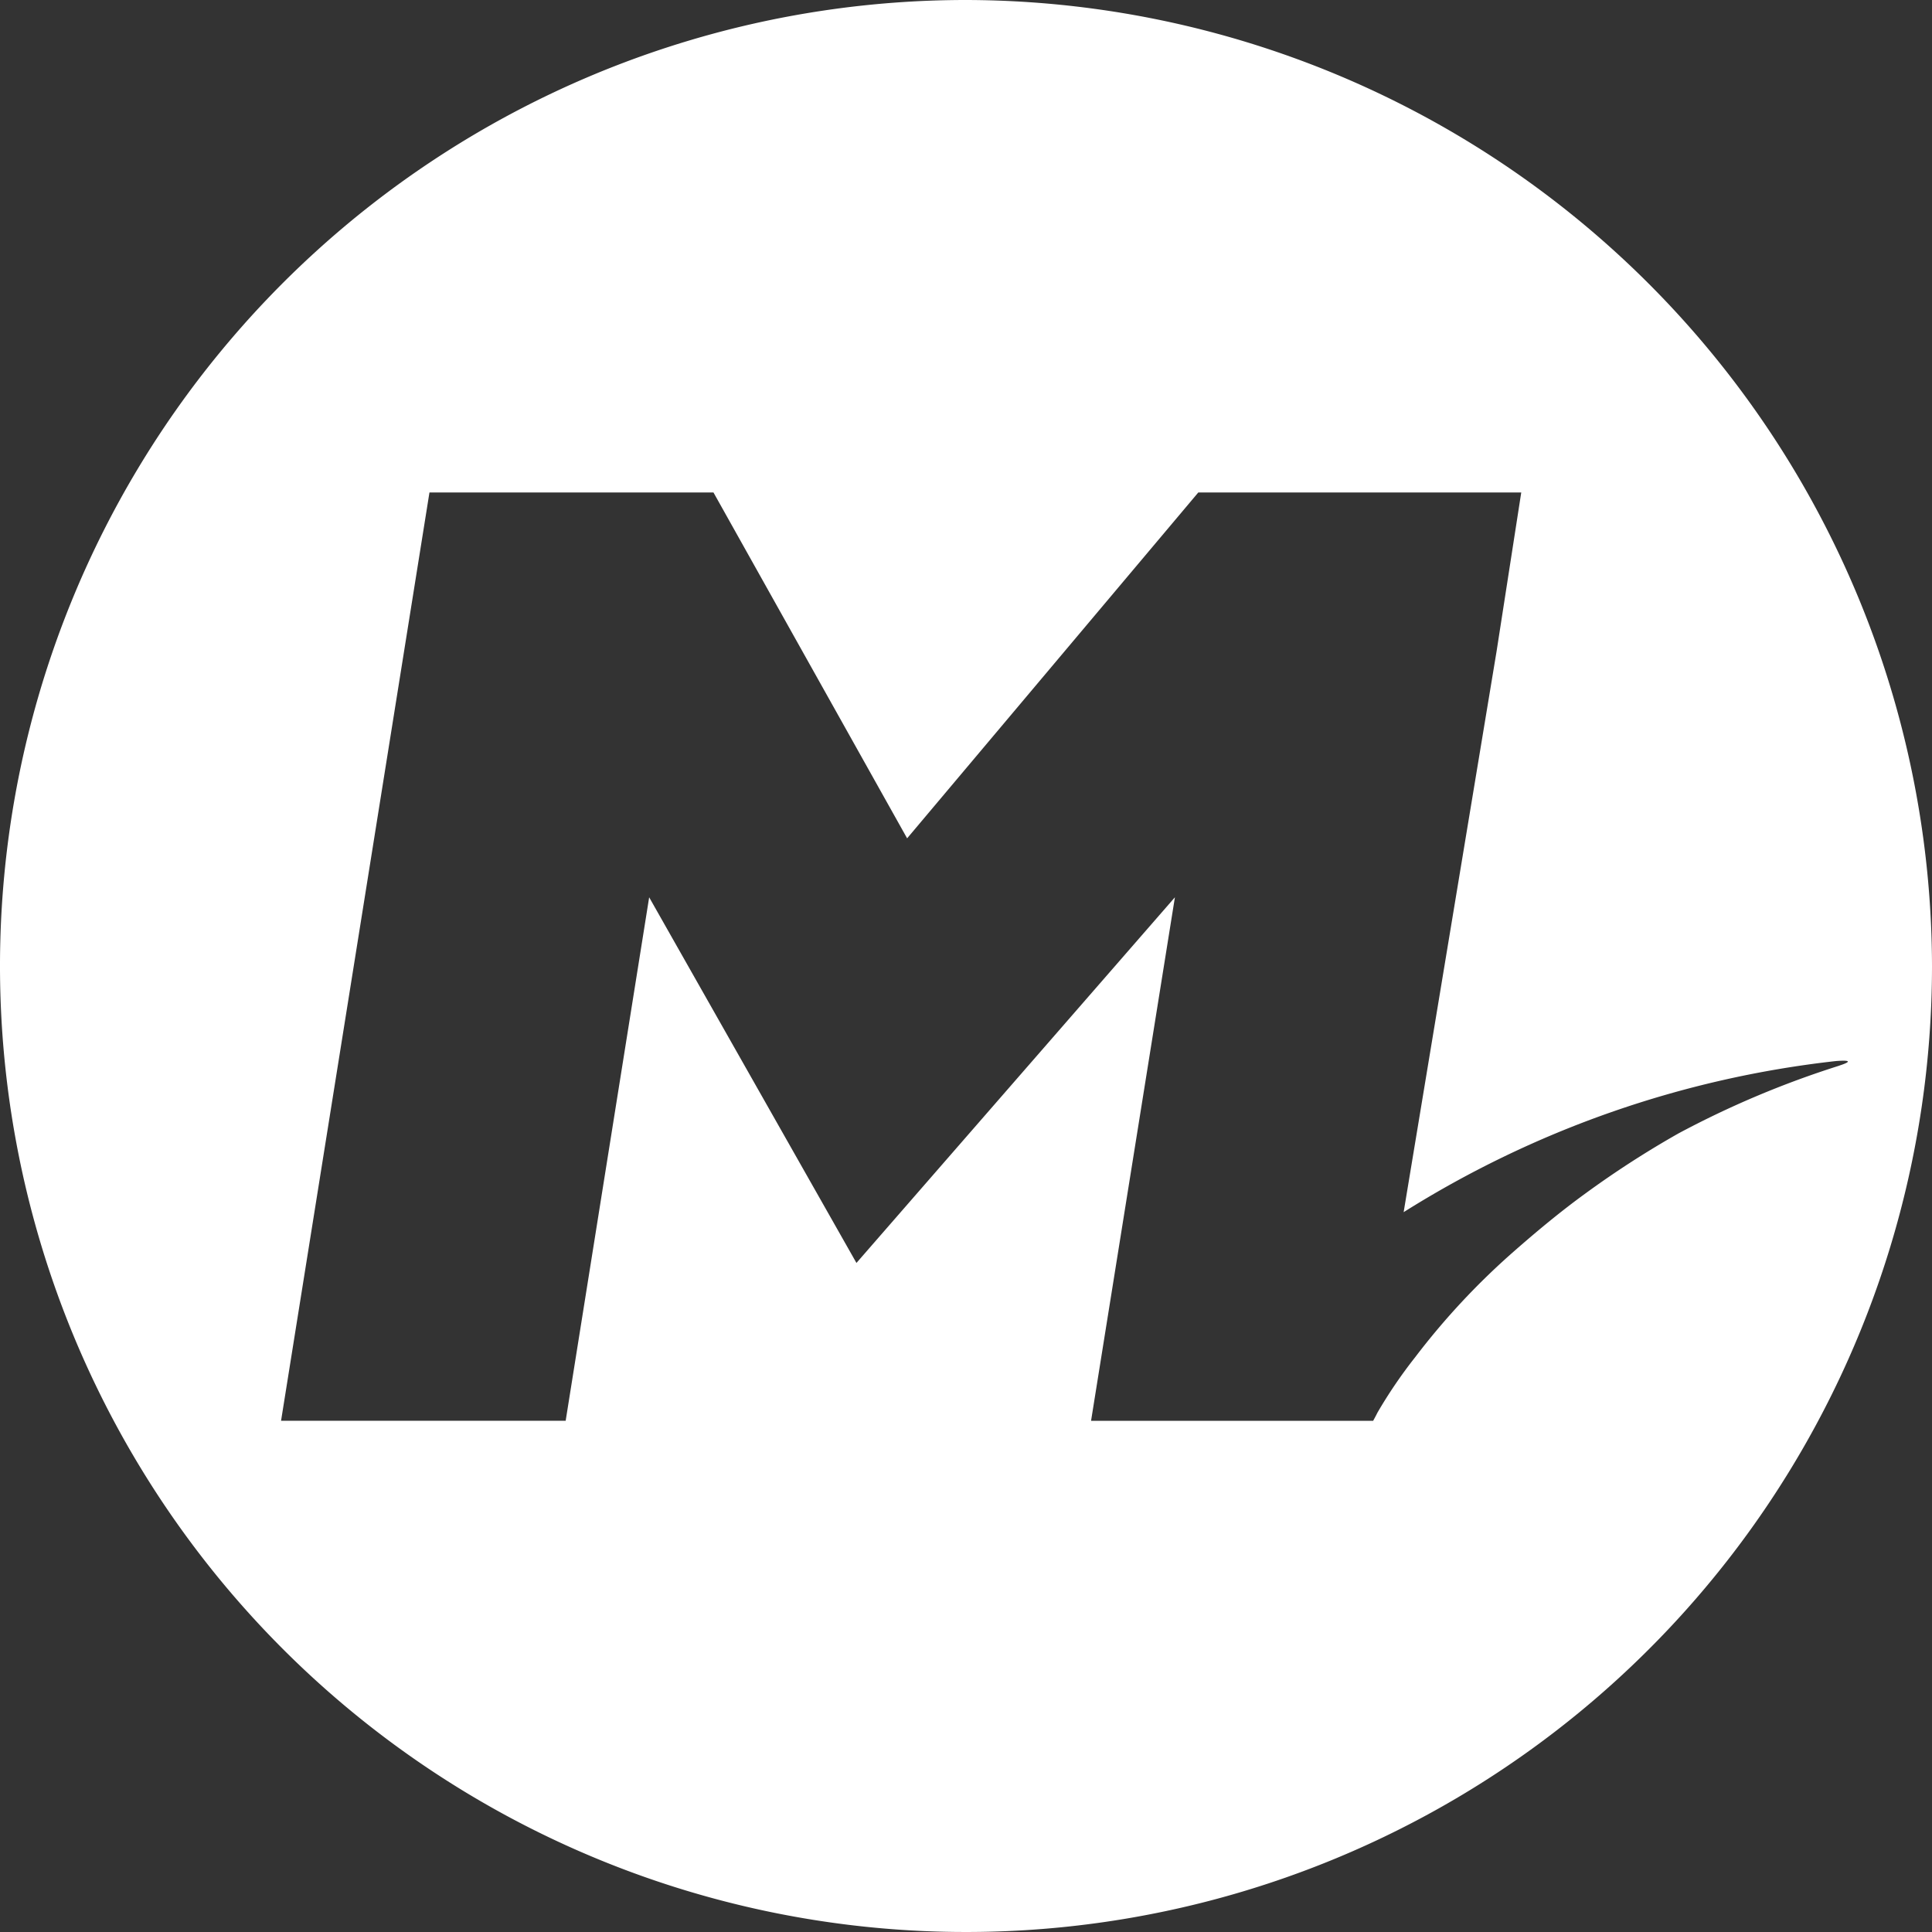 <?xml version="1.0" encoding="UTF-8" standalone="no"?>
<svg width="39.148" height="39.148" viewBox="0 0 39.148 39.148" version="1.1" id="svg4" sodipodi:docname="icon-metro-rio-neg.svg" inkscape:version="1.1.1 (3bf5ae0d25, 2021-09-20)" xmlns:inkscape="http://www.inkscape.org/namespaces/inkscape" xmlns:sodipodi="http://sodipodi.sourceforge.net/DTD/sodipodi-0.dtd" xmlns="http://www.w3.org/2000/svg" xmlns:svg="http://www.w3.org/2000/svg">
    <rect x="0" y="0" width="39.148" height="39.148" fill="#333333" stroke="none"/>
    <defs id="defs8" />
    <sodipodi:namedview id="namedview6" pagecolor="#505050" bordercolor="#ffffff" borderopacity="1" inkscape:pageshadow="0" inkscape:pageopacity="0" inkscape:pagecheckerboard="1" showgrid="false" inkscape:zoom="4.2529824" inkscape:cx="-37.620659" inkscape:cy="57.136376" inkscape:current-layer="svg4" />
    <path d="m 37.274,21.592 a 19.067,19.067 0 0 0 -3.259,1.372 19.328,19.328 0 0 0 -1.88,1.212 c -0.536,0.389 -1.025,0.8 -1.457,1.179 a 14.619,14.619 0 0 0 -2,2.143 9.687,9.687 0 0 0 -0.765,1.123 c -0.04,0.081 -0.089,0.168 -0.089,0.169 h -5.716 l 1.699,-10.608 -6.453,7.409 -4.2,-7.409 -1.692,10.607 h -5.767 l 3.007,-18.81 h 5.755 l 3.924,7.008 5.9,-7.008 h 6.544 l -0.5,3.219 -1.883,11.364 A 20.766,20.766 0 0 1 37.201,21.5 c 0.47,-0.036 0.119,0.076 0.069,0.092 z M 19.574,0 A 19.574,19.574 0 1 0 39.148,19.574 19.612,19.612 0 0 0 19.574,0 Z" fill="white" fill-rule="evenodd" id="path2" />
</svg>
